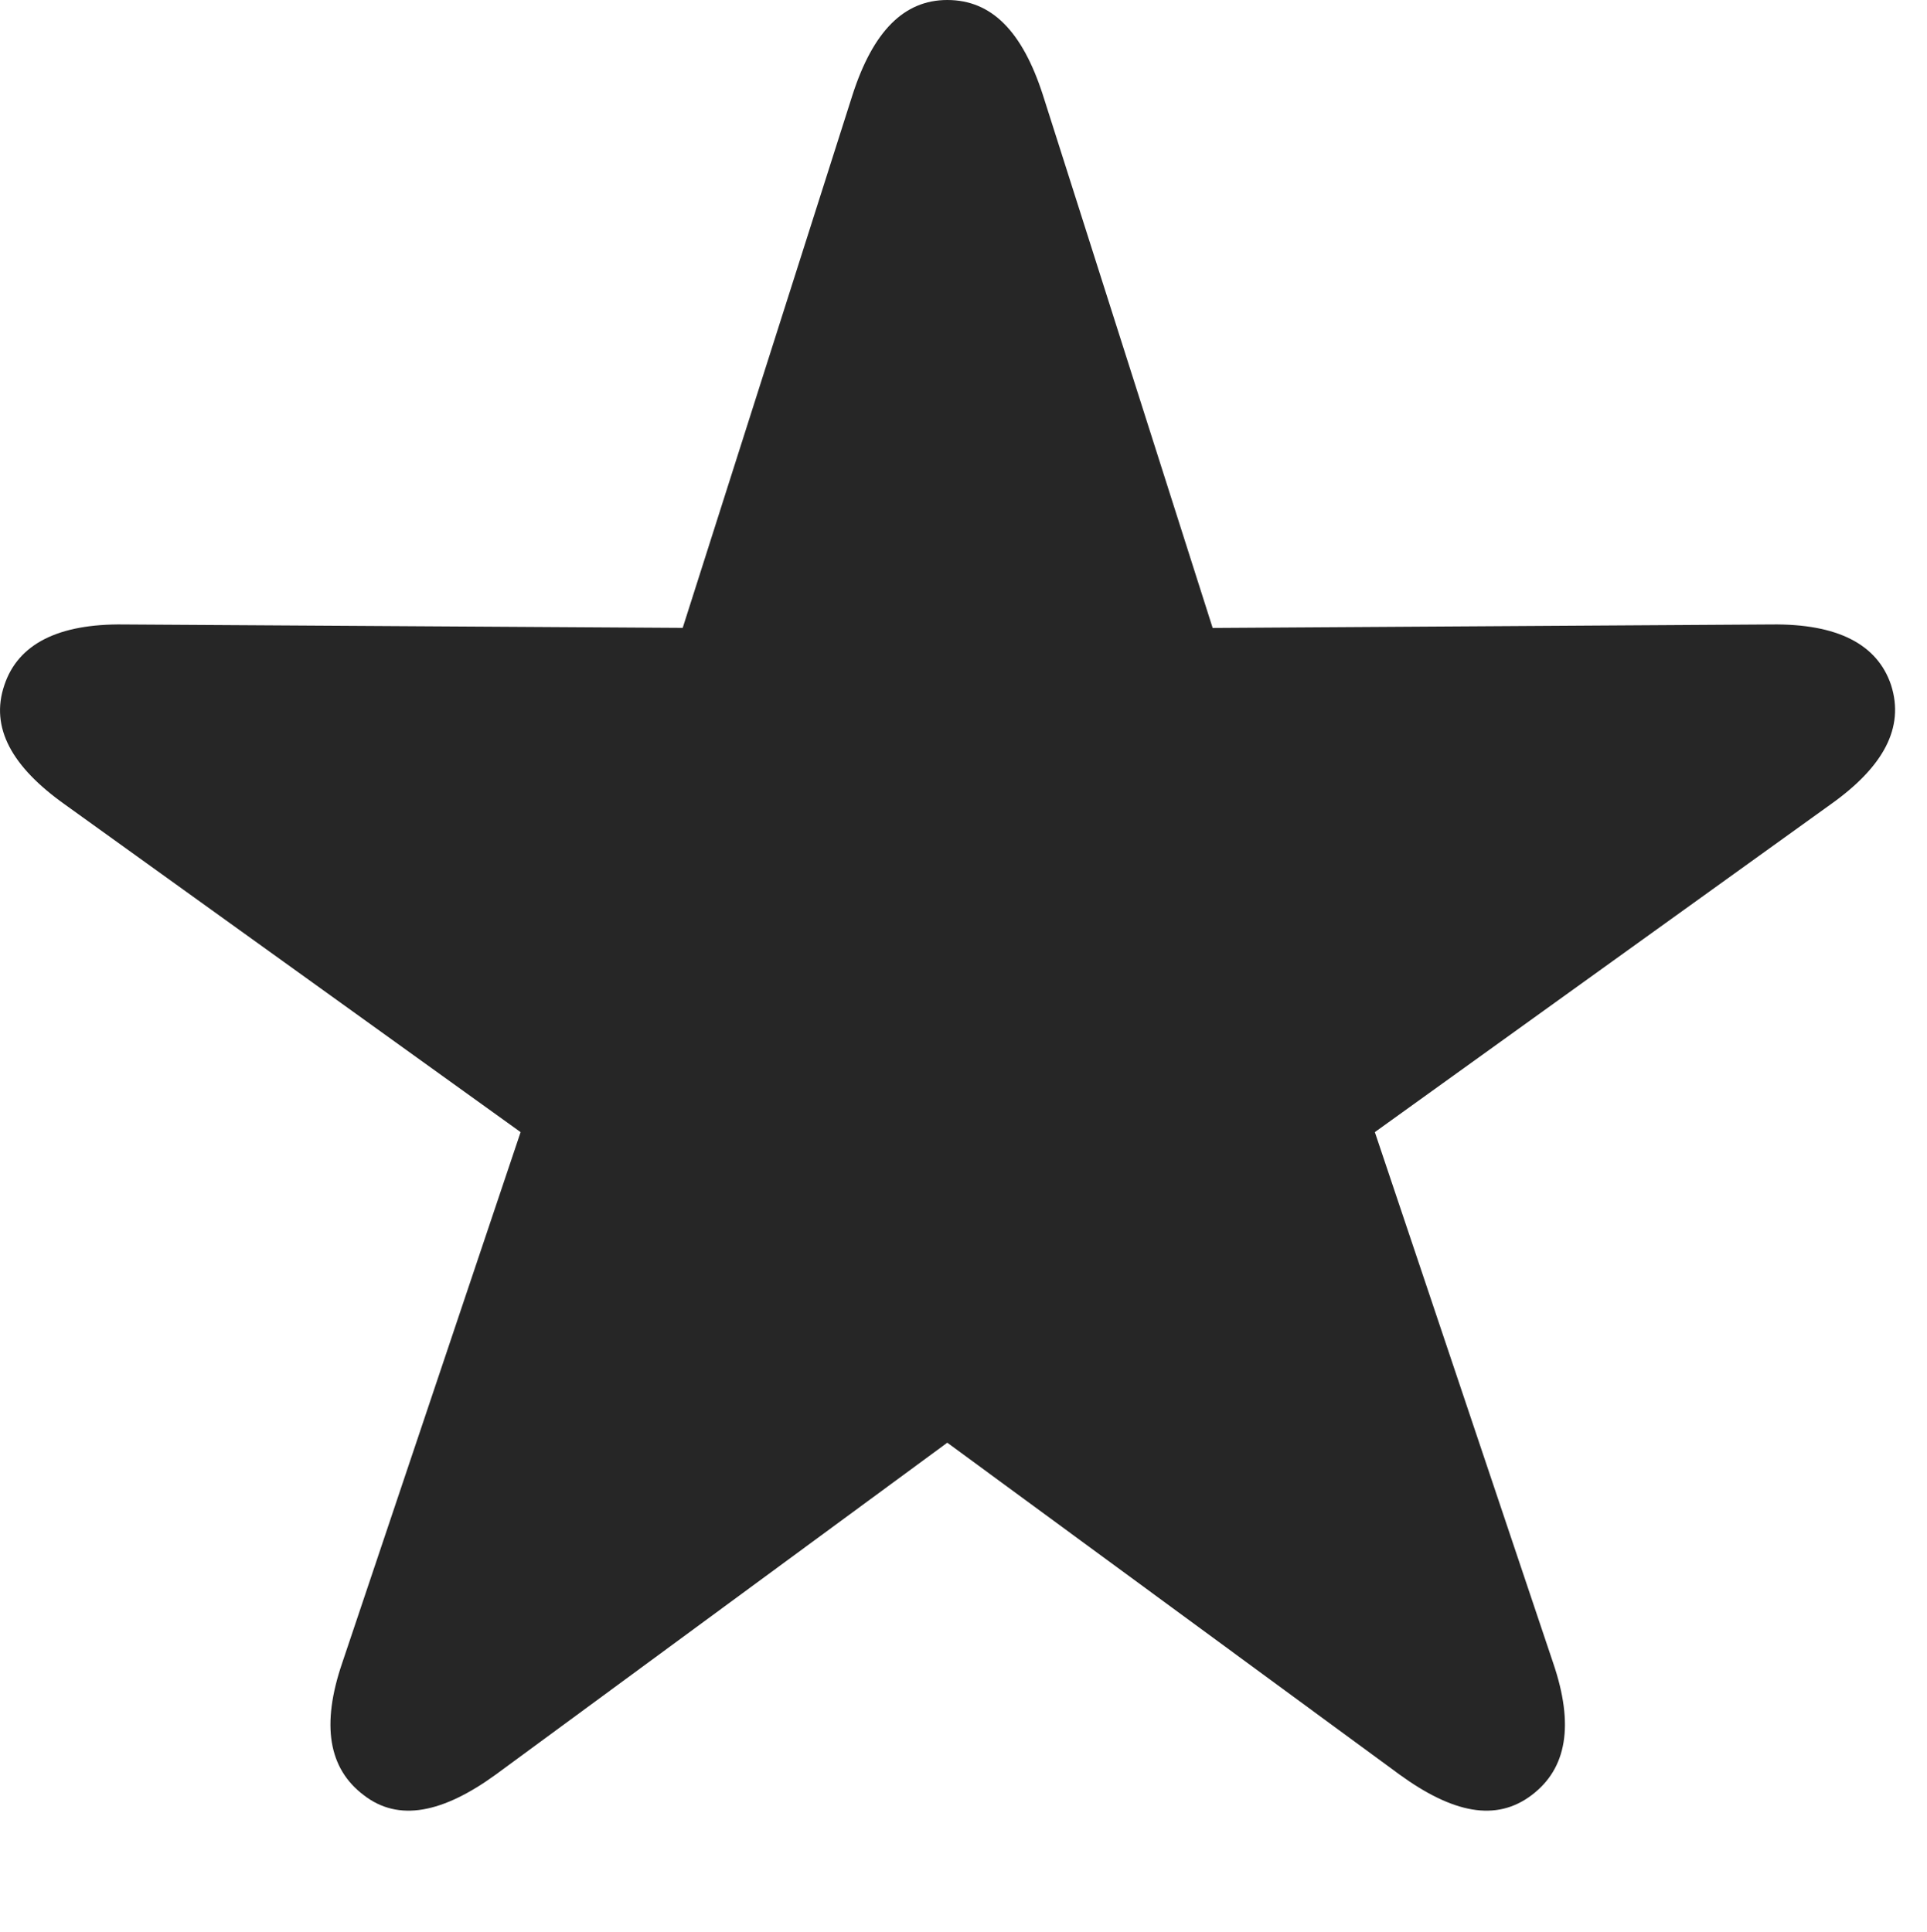 <svg xmlns="http://www.w3.org/2000/svg" width="22.053" height="22.119"><path fill-opacity=".85" d="M4.161 20.547c.4.312.908.205 1.514-.235l5.166-3.798 5.176 3.799c.605.439 1.103.546 1.513.234.4-.303.488-.8.244-1.514l-2.04-6.074 5.214-3.75c.606-.43.85-.879.694-1.367-.157-.469-.616-.703-1.368-.694l-6.396.04-1.944-6.104C11.7.361 11.35 0 10.841 0c-.498 0-.85.361-1.084 1.084L7.813 7.187l-6.396-.039c-.752-.01-1.211.225-1.367.694-.166.488.088.937.693 1.367l5.215 3.75-2.041 6.074c-.244.713-.156 1.211.244 1.514z"/></svg>